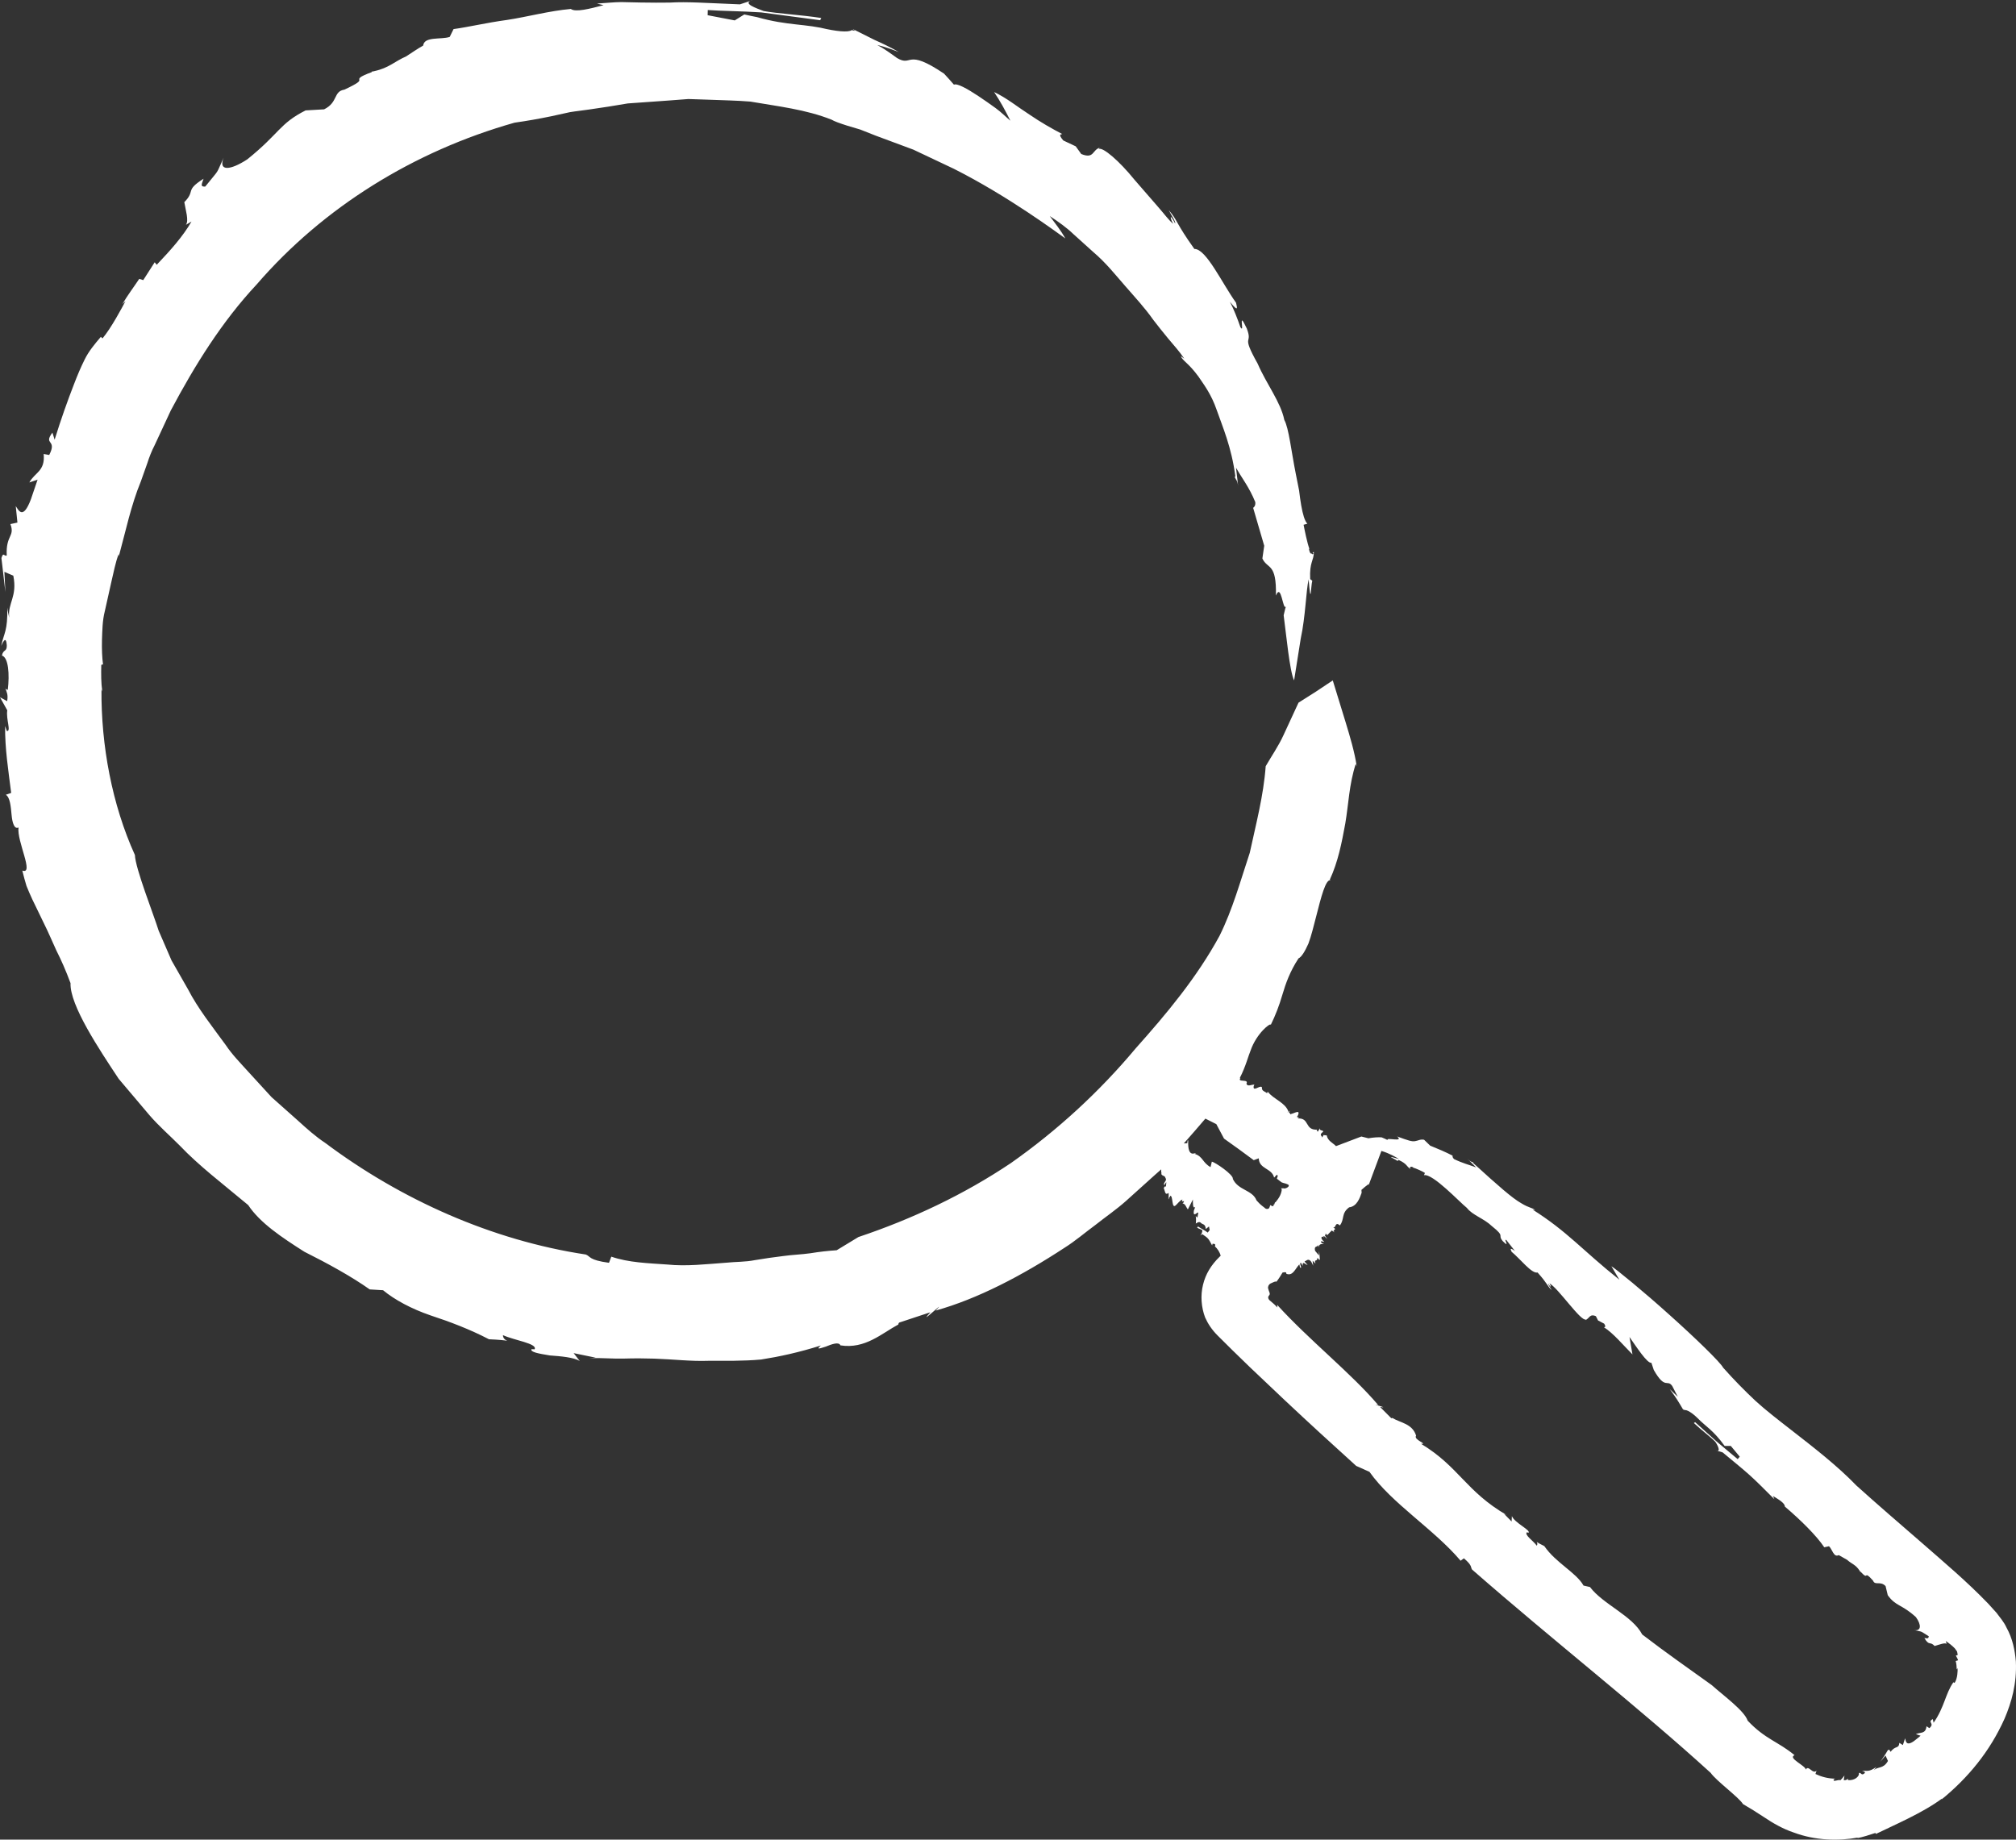 <?xml version="1.0" encoding="UTF-8"?>
<svg width="103px" height="94px" viewBox="0 0 103 94" version="1.1" xmlns="http://www.w3.org/2000/svg" xmlns:xlink="http://www.w3.org/1999/xlink">
    <rect x="0" y="0" width="103" height="94" fill="#333333" stroke="none"/>
    <!-- Generator: Sketch 61 (89581) - https://sketch.com -->
    <title>Fill 1</title>
    <desc>Created with Sketch.</desc>
    <g id="Symbols" stroke="none" stroke-width="1" fill="none" fill-rule="evenodd">
        <g id="Card/Challenge/_OV/Game-自我覺察-0%" transform="translate(-292, -19)" fill="#FFFFFF">
            <path d="M391.973,104.303 C391.986,104.282 392.004,104.257 392.014,104.238 C392.025,104.346 392.02,104.759 391.864,104.99 L391.799,104.961 C391.39,105.545 391.344,106.236 390.79,107.027 L390.748,106.84 C390.445,107.009 390.875,107.047 390.574,107.304 L390.426,107.206 C390.39,107.618 390.096,107.502 389.884,107.61 L390.126,107.69 C390.017,107.789 389.894,107.876 389.78,107.969 C389.377,108.247 389.367,107.951 389.335,107.821 L389.219,108.168 L389.04,108.054 C389.011,108.378 388.842,108.174 388.599,108.509 C388.527,108.467 388.583,108.373 388.454,108.423 C388.338,108.632 388.205,108.82 388.068,109.021 L388.334,108.704 L388.458,108.98 C388.217,109.404 387.949,109.246 387.729,109.459 L387.869,109.283 C387.474,109.564 387.391,109.461 387.131,109.488 C387.224,109.513 387.373,109.547 387.211,109.647 C387.086,109.711 387.104,109.575 386.973,109.589 C387.015,109.79 386.715,109.997 386.41,109.956 C386.409,109.927 386.409,109.9 386.424,109.878 C386.36,109.923 386.329,109.98 386.198,109.957 L386.236,109.725 C386.171,109.813 386.106,109.883 386.035,109.961 C385.875,109.924 385.659,110.077 385.68,109.926 L385.763,109.884 C385.387,109.881 385.057,109.786 384.754,109.646 L384.809,109.477 C384.609,109.681 384.398,109.159 384.259,109.42 C384.257,109.223 383.318,108.831 383.686,108.685 C382.852,107.988 382.192,107.877 381.291,106.921 C381.114,106.406 380.077,105.659 379.452,105.101 C378.119,104.14 377.238,103.539 375.903,102.517 C375.401,101.554 373.903,100.98 373.234,100.092 L372.905,100.018 C372.531,99.35 371.491,98.862 370.9,98 C370.667,97.889 370.555,97.819 370.508,97.785 C370.537,97.822 370.569,97.891 370.518,97.982 C370.349,97.737 369.849,97.416 370.018,97.291 L370.086,97.324 C370.253,97.2 369.366,96.812 369.245,96.464 L369.23,96.745 L368.846,96.353 L368.984,96.419 C366.882,95.195 366.553,93.956 364.605,92.775 C364.986,92.8 364.195,92.57 364.351,92.358 C364.159,91.737 363.537,91.702 363.137,91.452 C363.129,91.462 363.114,91.468 363.081,91.465 L362.511,90.893 C363.09,90.98 361.896,90.698 362.414,90.794 C361.046,89.177 358.88,87.47 357.251,85.674 L357.265,85.808 L357.111,85.653 L357.045,85.595 L356.904,85.474 C356.804,85.4 356.754,85.284 356.834,85.2 C356.909,85.122 356.862,85.05 356.829,84.961 C356.796,84.878 356.771,84.782 356.792,84.749 C356.794,84.728 356.8,84.708 356.809,84.69 C356.869,84.58 356.932,84.578 357.064,84.515 C357.153,84.476 357.212,84.471 357.211,84.497 C357.327,84.352 357.427,84.191 357.527,84.023 C357.586,84.008 357.653,84 357.708,84.018 L357.723,84.087 C358.061,84.217 358.17,83.826 358.385,83.607 L358.421,83.769 C358.572,83.833 358.339,83.542 358.467,83.524 L358.561,83.683 C358.526,83.387 358.695,83.623 358.808,83.637 L358.651,83.458 L358.785,83.384 C358.947,83.314 359.038,83.547 359.092,83.677 L359.063,83.418 L359.21,83.567 C359.119,83.292 359.294,83.515 359.311,83.271 C359.372,83.319 359.377,83.39 359.434,83.367 C359.425,83.211 359.412,83.063 359.393,82.92 L359.388,83.15 L359.189,82.912 C359.119,82.617 359.34,82.754 359.346,82.6 L359.366,82.726 C359.422,82.519 359.525,82.595 359.642,82.541 C359.578,82.537 359.484,82.527 359.496,82.44 C359.516,82.383 359.599,82.478 359.657,82.452 C359.503,82.324 359.463,82.196 359.585,82.186 C359.608,82.204 359.63,82.22 359.641,82.235 C359.627,82.201 359.59,82.162 359.649,82.162 L359.818,82.307 L359.684,82.13 C359.759,82.129 359.665,81.983 359.783,82.073 L359.805,82.12 L360.041,81.874 L360.19,81.971 C360.008,81.806 360.371,81.872 360.113,81.709 C360.201,81.729 360.211,81.664 360.236,81.616 C360.277,81.543 360.326,81.499 360.454,81.617 C360.708,81.296 360.51,81.002 360.929,80.691 C361.333,80.646 361.477,80.199 361.567,79.95 C361.568,79.893 361.56,79.851 361.557,79.801 C361.673,79.696 361.793,79.594 361.928,79.5 C361.928,79.5 361.931,79.531 361.921,79.571 L362.578,77.809 C362.994,77.935 363.315,78.12 363.476,78.226 C362.684,77.99 363.262,78.209 363.396,78.319 L363.464,78.274 C363.905,78.474 363.857,78.608 364.06,78.728 C364.063,78.716 364.062,78.701 364.061,78.684 L364.027,78.692 C364.016,78.659 364.033,78.646 364.062,78.643 C364.067,78.61 364.097,78.595 364.211,78.651 L364.183,78.657 C364.372,78.711 364.68,78.854 364.802,78.934 L364.752,79.049 C365.201,78.948 366.596,80.45 366.943,80.718 C367.234,81.098 367.811,81.254 368.226,81.654 C368.937,82.22 368.484,82.07 368.784,82.424 C369.191,82.826 368.78,82.241 368.967,82.37 L369.401,82.922 C369.08,82.69 369.204,82.882 369.231,82.963 C369.685,83.338 370.258,84.096 370.555,84.02 C371.092,84.616 371.029,84.692 371.281,84.922 C371.223,84.814 371.076,84.636 371.107,84.597 C371.279,84.885 371.241,84.675 371.157,84.572 C371.604,84.799 372.774,86.551 373.026,86.418 L372.993,86.456 C373.211,86.379 373.206,86.111 373.536,86.253 L373.646,86.471 L373.958,86.635 C374.086,86.836 373.965,86.802 373.949,86.82 C374.427,87.122 374.927,87.729 375.405,88.207 L375.252,87.316 C375.588,87.795 376.166,88.686 376.371,88.633 L376.495,89.003 C377.086,90.044 377.183,89.439 377.442,89.83 L377.721,90.372 L377.308,89.977 C377.653,90.444 377.773,90.649 378.013,91.059 L378.02,91.059 C378.004,91.031 377.995,91.011 378,90.998 L378.062,91.051 C378.182,91.026 378.446,91.181 378.734,91.465 C379.143,91.886 379.533,92.075 380.115,92.883 L380.43,92.884 L380.886,93.431 L380.78,93.557 C380.51,93.332 380.122,93.007 379.712,92.664 C379.329,92.32 378.929,91.959 378.606,91.668 L378.543,91.712 C378.915,92.066 379.393,92.419 379.632,92.665 C379.737,92.806 379.971,93.245 379.645,93.102 L380.01,93.212 C381.369,94.338 381.377,94.32 382.653,95.603 L382.585,95.441 C382.892,95.627 383.196,95.813 383.189,95.979 C384.007,96.677 384.801,97.46 385.204,98.061 L385.446,98.008 C385.613,98.159 385.686,98.6 385.944,98.461 L386.37,98.702 C386.597,98.91 386.812,98.947 387.009,99.257 L387.009,99.257 L387.01,99.259 C387.021,99.278 387.034,99.297 387.046,99.318 L387.053,99.304 C387.53,99.817 387.163,99.165 387.696,99.765 C387.799,100.035 388.071,99.761 388.337,100.046 L388.448,100.51 C388.865,101.09 389.145,100.956 389.886,101.629 C390.173,102.026 390.162,102.354 389.796,102.294 C390.278,102.401 390.053,102.306 390.544,102.608 C390.526,102.743 390.475,102.716 390.319,102.699 C390.571,103.126 390.593,102.842 390.843,103.105 C391.062,103.043 391.373,102.918 391.457,102.998 L391.413,102.852 C391.571,102.957 391.747,103.092 391.873,103.226 C391.912,103.275 391.951,103.327 391.987,103.383 C392.002,103.443 392.015,103.505 392.022,103.565 L391.925,103.596 C391.96,103.67 392.015,103.738 392.041,103.835 L391.918,103.874 C391.955,103.993 391.968,104.144 391.973,104.303 M353.914,78.358 L353.848,78.636 C353.439,78.413 353.458,78.088 353.039,77.96 L353.092,77.937 C353.093,77.855 352.675,78.234 352.706,77.303 L352.724,77.285 C352.705,77.272 352.67,77.307 352.686,77.23 L352.656,77.415 C352.604,77.414 352.543,77.423 352.484,77.425 C352.852,77.016 353.226,76.575 353.585,76.158 L354.144,76.44 L354.538,77.18 C355.049,77.541 355.554,77.907 356.055,78.281 L356.312,78.186 C356.322,78.741 356.992,78.687 357.095,79.173 L357.237,79.024 C357.329,79.089 357.238,79.18 357.236,79.226 L357.389,79.346 C357.446,79.391 357.499,79.43 357.497,79.421 L357.588,79.451 C357.642,79.462 357.707,79.48 357.768,79.508 C357.948,79.564 357.787,79.71 357.63,79.728 C357.487,79.695 357.541,79.755 357.411,79.691 C357.544,79.718 357.464,79.942 357.409,80.07 C357.345,80.21 357.252,80.331 357.157,80.446 L357.145,80.423 L357.097,80.561 C357.081,80.556 357.059,80.542 357.05,80.529 C357.069,80.563 357.072,80.58 357.074,80.597 L357.039,80.635 C357.002,80.631 356.952,80.607 356.922,80.591 L356.909,80.571 C356.877,80.591 356.872,80.764 356.777,80.768 C356.735,80.779 356.683,80.773 356.641,80.743 C356.629,80.735 356.621,80.727 356.609,80.713 C356.566,80.68 356.523,80.646 356.477,80.61 C356.377,80.532 356.285,80.435 356.196,80.335 C355.99,79.797 355.259,79.827 354.988,79.24 C355.035,79.029 354.059,78.371 353.914,78.358 M394.513,102.161 C394.382,101.872 394.172,101.638 394.005,101.411 L393.587,100.948 C392.461,99.78 391.345,98.849 390.219,97.861 C389.095,96.886 387.968,95.918 386.847,94.908 C385.869,93.892 384.672,92.967 383.451,92.017 C382.85,91.549 382.202,91.048 381.7,90.589 C381.14,90.065 380.57,89.484 380.038,88.884 C379.897,88.609 378.623,87.373 377.293,86.183 C375.968,84.988 374.579,83.854 374.328,83.7 L374.736,84.39 C372.825,82.867 372.1,81.941 370.298,80.803 L370.425,80.831 C370.319,80.715 370.145,80.741 369.71,80.474 C369.258,80.214 368.602,79.643 367.266,78.426 L367.279,78.404 C367.169,78.344 367.145,78.387 366.965,78.203 L367.417,78.65 C367.062,78.518 366.742,78.444 366.292,78.227 C366.212,78.153 366.205,78.09 366.215,78.05 C365.854,77.864 365.464,77.698 365.069,77.539 L364.758,77.238 C364.558,77.202 364.467,77.283 364.304,77.308 C364.131,77.341 363.952,77.277 363.379,77.069 C363.765,77.387 362.783,77.092 362.896,77.253 C362.838,77.218 362.7,77.163 362.586,77.114 C362.409,77.104 362.172,77.118 361.913,77.163 L361.554,77.072 L360.258,77.564 C360.116,77.407 359.834,77.304 359.784,77.015 C359.671,77.008 359.625,76.997 359.617,76.997 C359.618,77.008 359.609,77.041 359.548,77.124 C359.544,77.025 359.402,77.02 359.543,76.87 L359.568,76.864 C359.711,76.718 359.373,76.82 359.442,76.644 L359.323,76.831 L359.265,76.731 L359.316,76.719 C358.635,76.771 358.931,76.105 358.299,76.151 C358.5,76.007 358.15,76.189 358.316,75.986 C358.444,75.662 358.111,75.904 357.983,75.912 C357.975,75.922 357.964,75.934 357.947,75.944 L357.844,75.818 C358.131,75.626 357.577,75.953 357.827,75.795 C357.664,75.333 357.078,75.177 356.77,74.783 L356.733,74.862 C356.647,74.771 356.463,74.756 356.474,74.592 C356.486,74.427 356.179,74.632 356.142,74.621 C355.971,74.672 356.078,74.386 356.104,74.426 C355.992,74.389 355.724,74.563 355.684,74.366 C355.817,74.114 355.188,74.329 355.379,74.078 L355.361,74.097 C355.36,74.083 355.35,74.082 355.348,74.071 C355.643,73.501 355.792,72.911 355.89,72.69 C356.196,71.798 356.914,71.244 356.928,71.362 C357.163,70.883 357.354,70.392 357.515,69.839 C357.688,69.249 357.909,68.632 358.342,67.971 C358.502,67.897 358.674,67.606 358.848,67.216 C359,66.816 359.119,66.303 359.248,65.814 C359.498,64.833 359.728,63.923 359.978,63.975 L359.942,63.946 C360.366,63.028 360.553,62.057 360.732,61.081 C360.9,60.098 360.926,59.083 361.265,58.039 C361.265,58.039 361.296,58.084 361.318,58.161 C361.203,57.404 360.977,56.654 360.754,55.919 L360.093,53.767 C359.509,54.166 358.925,54.545 358.342,54.905 L357.571,56.573 C357.323,57.118 356.961,57.637 356.666,58.151 C356.557,59.651 356.171,61.101 355.853,62.573 C355.379,63.995 354.982,65.461 354.308,66.817 C353.154,68.943 351.598,70.805 350.021,72.571 C348.167,74.788 346.026,76.756 343.656,78.424 C341.248,80.041 338.609,81.286 335.857,82.209 L334.746,82.884 C334.306,82.912 333.86,82.963 333.407,83.037 C332.953,83.101 332.479,83.115 332.006,83.181 C331.532,83.237 331.052,83.309 330.567,83.389 C330.084,83.487 329.582,83.469 329.086,83.522 C328.09,83.592 327.081,83.716 326.091,83.613 C325.104,83.543 324.125,83.518 323.233,83.212 L323.114,83.525 C322.071,83.385 322.175,83.197 321.93,83.102 C317.125,82.376 312.487,80.298 308.618,77.401 C308.111,77.066 307.663,76.66 307.218,76.256 C306.769,75.856 306.321,75.457 305.875,75.062 C305.473,74.621 305.072,74.184 304.672,73.748 C304.277,73.31 303.862,72.89 303.537,72.403 C302.851,71.457 302.125,70.556 301.602,69.543 C301.322,69.051 301.042,68.563 300.765,68.078 C300.544,67.567 300.324,67.059 300.106,66.555 C299.855,65.741 298.913,63.37 298.893,62.689 C297.721,60.107 297.162,57.079 297.184,54.227 L297.226,54.334 C297.162,53.888 297.165,53.441 297.174,52.993 C297.204,52.936 297.243,52.931 297.266,52.974 C297.214,52.594 297.199,52.159 297.21,51.693 C297.229,51.226 297.228,50.724 297.356,50.226 C297.467,49.732 297.58,49.223 297.691,48.725 C297.81,48.232 297.895,47.745 298.063,47.311 L298.071,47.422 C298.425,46.129 298.692,44.823 299.196,43.599 L299.527,42.667 C299.627,42.353 299.747,42.047 299.898,41.755 C300.175,41.16 300.452,40.565 300.727,39.972 C301.95,37.671 303.332,35.44 305.114,33.534 C308.518,29.591 313.148,26.723 318.29,25.268 C318.912,25.181 319.537,25.07 320.165,24.94 C320.479,24.871 320.795,24.802 321.113,24.732 C321.434,24.678 321.762,24.647 322.089,24.597 C322.743,24.506 323.405,24.4 324.075,24.285 C324.752,24.237 325.436,24.188 326.127,24.139 L327.169,24.06 L328.219,24.095 C328.921,24.124 329.631,24.133 330.338,24.191 C331.735,24.433 333.163,24.588 334.491,25.117 C334.607,25.19 334.882,25.293 335.276,25.418 C335.474,25.477 335.7,25.544 335.95,25.619 C336.194,25.715 336.461,25.822 336.748,25.934 C337.323,26.149 337.974,26.39 338.664,26.646 C339.328,26.96 340.029,27.291 340.73,27.623 C343.502,29.019 346.013,30.889 346.428,31.183 C346.199,30.767 345.91,30.415 345.633,30.04 C346.087,30.338 346.499,30.633 346.844,30.964 C347.198,31.284 347.532,31.584 347.85,31.872 C348.506,32.427 348.985,33.042 349.483,33.609 C349.978,34.179 350.48,34.715 350.928,35.351 C351.165,35.659 351.414,35.971 351.681,36.295 C351.947,36.617 352.249,36.94 352.507,37.326 L352.329,37.198 C352.43,37.454 352.706,37.524 353.237,38.25 C353.482,38.622 353.878,39.114 354.166,39.957 C354.456,40.793 354.923,41.845 355.117,43.348 L355.08,43.363 C355.157,43.551 355.231,43.524 355.271,43.942 L355.15,42.899 C355.454,43.439 355.819,43.883 356.133,44.652 C356.157,44.828 356.077,44.915 356.025,44.949 L356.591,46.887 L356.496,47.539 C356.765,48.105 357.226,47.74 357.188,49.432 C357.466,48.754 357.538,50.219 357.698,49.991 C357.664,50.082 357.624,50.28 357.584,50.439 C357.717,51.423 357.887,53.297 358.117,53.767 C358.117,53.767 358.274,52.78 358.455,51.637 C358.704,50.486 358.725,49.184 358.86,48.605 C358.981,50.073 358.965,48.983 359.046,48.674 L358.939,48.592 C358.895,47.703 359.13,47.656 359.126,47.203 C359.108,47.206 359.088,47.224 359.066,47.241 L359.107,47.291 C359.071,47.341 359.039,47.322 359.008,47.279 C358.961,47.301 358.919,47.267 358.87,47.031 L358.906,47.069 C358.779,46.718 358.656,46.089 358.602,45.814 L358.794,45.76 C358.66,45.622 358.56,45.277 358.48,44.819 C358.439,44.59 358.406,44.332 358.372,44.06 C358.32,43.796 358.263,43.514 358.207,43.228 C357.979,42.097 357.846,40.859 357.618,40.462 C357.434,39.542 356.707,38.63 356.257,37.585 C355.367,35.997 356.033,36.659 355.699,35.782 C355.203,34.727 355.626,36.105 355.374,35.718 C355.219,35.273 355.051,34.831 354.837,34.418 C355.338,35.049 355.177,34.632 355.151,34.469 C354.45,33.5 353.623,31.701 353.022,31.721 C352.07,30.391 352.177,30.274 351.716,29.741 C351.824,29.966 352.092,30.357 352.036,30.414 C351.721,29.809 351.794,30.213 351.946,30.438 C351.739,30.29 351.479,29.921 351.123,29.52 C350.773,29.118 350.359,28.641 349.962,28.184 C349.195,27.235 348.35,26.504 348.134,26.611 L348.182,26.549 C347.799,26.667 347.902,27.137 347.242,26.869 L346.96,26.477 L346.326,26.178 C346.013,25.814 346.244,25.879 346.268,25.846 C345.761,25.585 345.174,25.249 344.589,24.85 C343.995,24.467 343.414,23.993 342.79,23.703 C343.099,24.16 343.369,24.663 343.623,25.169 C343.403,24.986 343.155,24.732 342.866,24.522 C342.575,24.312 342.269,24.096 341.98,23.905 C341.404,23.524 340.898,23.245 340.738,23.326 C340.57,23.14 340.406,22.941 340.232,22.762 C338.264,21.436 338.631,22.438 337.829,21.964 C337.502,21.727 337.171,21.486 336.821,21.3 C337.2,21.384 337.562,21.523 337.924,21.66 C337.409,21.368 337.034,21.198 336.685,21.041 C336.344,20.871 336.02,20.709 335.588,20.493 L335.576,20.499 C335.635,20.528 335.673,20.553 335.676,20.574 L335.515,20.54 C335.335,20.667 334.724,20.606 333.925,20.417 C333.352,20.305 332.828,20.274 332.226,20.193 C331.926,20.154 331.604,20.101 331.246,20.02 C331.067,19.98 330.878,19.932 330.676,19.875 C330.474,19.836 330.259,19.792 330.028,19.738 L329.539,20.043 L328.154,19.777 L328.161,19.513 C328.851,19.564 329.849,19.565 330.893,19.634 C331.933,19.773 333.021,19.917 333.903,20.033 L333.959,19.919 C332.907,19.757 331.7,19.692 331.013,19.563 C330.687,19.433 329.828,19.156 330.484,19 L329.803,19.222 C328.026,19.153 327.135,19.079 326.221,19.132 C325.763,19.14 325.301,19.137 324.719,19.128 C324.427,19.122 324.105,19.114 323.738,19.106 C323.373,19.109 322.967,19.154 322.499,19.182 L322.837,19.265 C322.115,19.452 321.404,19.637 321.164,19.457 C320.042,19.559 318.94,19.863 317.898,20.02 C316.85,20.162 315.922,20.386 315.173,20.486 L314.976,20.887 C314.527,21.034 313.672,20.848 313.62,21.33 C313.32,21.492 313.04,21.699 312.751,21.881 C312.154,22.141 311.876,22.471 311.129,22.633 L311.126,22.635 C311.079,22.644 311.032,22.654 310.982,22.663 C310.987,22.671 310.994,22.677 311.001,22.683 C310.304,22.937 310.348,23.012 310.359,23.079 C310.37,23.148 310.357,23.224 309.594,23.581 C309.019,23.671 309.286,24.227 308.559,24.587 L307.615,24.641 C306.273,25.318 306.297,25.803 304.636,27.141 C303.773,27.707 303.136,27.772 303.428,27.053 C302.992,27.999 303.281,27.544 302.485,28.534 C302.224,28.545 302.298,28.43 302.4,28.133 C301.424,28.751 302.01,28.728 301.417,29.33 C301.48,29.73 301.662,30.277 301.497,30.489 L301.785,30.319 C301.337,31.094 300.707,31.792 300.006,32.53 L299.904,32.4 L299.318,33.314 L299.114,33.249 C298.828,33.679 298.515,34.091 298.253,34.536 L298.411,34.387 C298.24,34.712 297.682,35.763 297.237,36.291 L297.152,36.213 C296.834,36.585 296.533,36.949 296.331,37.359 C296.125,37.768 295.951,38.188 295.785,38.62 C295.449,39.485 295.126,40.39 294.791,41.467 L294.678,41.105 C294.196,41.749 294.937,41.43 294.514,42.248 L294.231,42.197 C294.319,43.081 293.769,43.144 293.5,43.652 L293.921,43.508 L293.583,44.501 C293.175,45.589 292.95,45.077 292.805,44.859 L292.89,45.702 L292.532,45.779 C292.772,46.432 292.289,46.328 292.345,47.385 C292.209,47.446 292.179,47.176 292.073,47.513 L292.275,49.253 L292.225,48.22 L292.68,48.415 C292.898,49.499 292.383,49.804 292.472,50.565 C292.437,50.391 292.387,50.214 292.373,50.04 C292.393,51.265 292.209,51.314 292.061,52 C292.161,51.79 292.309,51.472 292.347,51.968 C292.355,52.33 292.168,52.156 292.098,52.497 C292.434,52.594 292.494,53.46 292.398,54.248 C292.352,54.239 292.308,54.223 292.276,54.172 C292.338,54.372 292.425,54.474 292.366,54.827 L292,54.629 L292.372,55.296 C292.298,55.752 292.588,56.392 292.346,56.349 L292.262,56.098 C292.247,57.245 292.429,58.378 292.571,59.515 L292.298,59.61 C292.517,59.747 292.552,60.216 292.591,60.63 C292.627,61.044 292.733,61.388 292.947,61.282 C292.848,61.975 293.765,63.706 293.14,63.484 C293.207,63.762 293.278,64.02 293.353,64.267 C293.448,64.506 293.548,64.732 293.649,64.951 C293.856,65.378 294.056,65.794 294.262,66.218 C294.473,66.637 294.656,67.083 294.881,67.569 C295.124,68.049 295.364,68.589 295.604,69.238 C295.557,70.359 297.083,72.643 298.064,74.124 C298.626,74.791 299.14,75.398 299.631,75.977 C300.125,76.549 300.675,77.022 301.18,77.532 C302.172,78.574 303.331,79.449 304.68,80.575 C305.289,81.496 306.417,82.239 307.549,82.96 C308.762,83.568 309.951,84.221 310.89,84.885 L311.572,84.927 C312.168,85.42 313.021,85.878 314,86.214 C314.986,86.537 316.02,86.93 316.982,87.432 C317.522,87.455 317.795,87.489 317.916,87.511 C317.826,87.475 317.696,87.39 317.696,87.221 C318.252,87.484 319.473,87.647 319.314,87.944 L319.157,87.939 C319.075,88.087 319.535,88.167 320.088,88.258 C320.65,88.301 321.304,88.352 321.62,88.544 L321.308,88.141 L322.434,88.373 L322.121,88.394 C322.754,88.379 323.331,88.435 323.88,88.419 C324.43,88.403 324.943,88.406 325.433,88.422 C326.413,88.456 327.3,88.565 328.183,88.533 C329.065,88.53 329.946,88.552 330.888,88.467 C331.823,88.32 332.826,88.103 333.94,87.75 C333.671,87.986 333.888,87.901 334.19,87.808 C334.487,87.686 334.863,87.547 334.939,87.744 C336.205,87.945 337.051,87.127 337.902,86.676 C337.895,86.657 337.898,86.63 337.94,86.58 L339.532,86.053 C338.78,86.893 340.507,85.228 339.806,85.965 C341.926,85.376 344.196,84.194 346.382,82.761 C346.937,82.414 347.437,81.979 347.969,81.589 C348.487,81.178 349.037,80.804 349.528,80.366 C350.018,79.925 350.506,79.486 350.989,79.05 L351.329,78.75 C351.325,78.836 351.325,78.906 351.341,78.926 C351.295,79.101 351.513,79.041 351.539,79.176 C351.64,79.331 351.477,79.369 351.467,79.509 C351.494,79.644 351.552,79.389 351.59,79.416 L351.567,79.634 C351.5,79.59 351.479,79.673 351.456,79.718 C351.525,79.815 351.504,80.109 351.702,79.955 C351.735,80.152 351.667,80.224 351.71,80.281 C351.725,80.233 351.719,80.171 351.754,80.135 C351.726,80.258 351.795,80.136 351.792,80.1 C351.937,80.088 351.858,80.78 352.059,80.595 L352.025,80.631 C352.179,80.498 352.285,80.328 352.412,80.292 L352.385,80.39 L352.495,80.371 C352.485,80.451 352.431,80.475 352.416,80.494 C352.561,80.499 352.601,80.689 352.688,80.799 L352.947,80.29 C352.946,80.461 352.932,80.791 353.066,80.672 L352.996,80.858 C352.939,81.278 353.219,80.846 353.219,80.986 L353.178,81.215 L353.091,81.138 C353.114,81.291 353.107,81.372 353.096,81.533 L353.1,81.529 C353.101,81.519 353.104,81.51 353.11,81.499 L353.126,81.506 C353.202,81.437 353.292,81.423 353.351,81.481 C353.426,81.576 353.59,81.516 353.604,81.801 L353.768,81.668 L353.805,81.851 L353.704,81.981 C353.598,81.89 353.356,81.774 353.209,81.669 L353.16,81.726 C353.243,81.793 353.384,81.811 353.429,81.867 C353.435,81.914 353.399,82.104 353.28,82.15 L353.431,82.066 C353.729,82.27 353.731,82.265 353.929,82.638 L353.951,82.552 C354.04,82.556 354.13,82.561 354.069,82.683 C354.204,82.808 354.317,82.972 354.366,83.166 L354.317,83.21 C353.876,83.64 353.597,84.095 353.463,84.65 C353.328,85.198 353.374,85.799 353.571,86.318 C353.713,86.638 353.919,86.95 354.207,87.238 L354.967,87.992 L355.858,88.858 L357.656,90.562 C358.857,91.691 360.07,92.8 361.289,93.903 L361.967,94.206 C363.109,95.824 365.267,97.142 366.624,98.748 L366.793,98.625 C367.239,99.006 367.124,99.075 367.209,99.198 C371.322,102.801 375.754,106.263 379.401,109.588 C379.685,109.997 380.855,110.847 381.051,111.183 C381.229,111.289 381.401,111.392 381.57,111.493 C381.759,111.615 381.944,111.734 382.126,111.851 C382.57,112.151 383.09,112.452 383.644,112.636 C384.747,113.049 385.931,113.075 386.945,112.891 L386.872,112.928 C387.196,112.863 387.498,112.765 387.799,112.664 C387.842,112.668 387.855,112.69 387.831,112.714 C388.8,112.241 390.249,111.627 391.231,110.892 L391.189,110.954 C392.562,109.832 393.668,108.489 394.415,106.819 C394.774,105.98 395.047,105.021 394.993,103.895 C394.946,103.332 394.828,102.724 394.513,102.161" id="Fill-1"></path>
        </g>
    </g>
</svg>